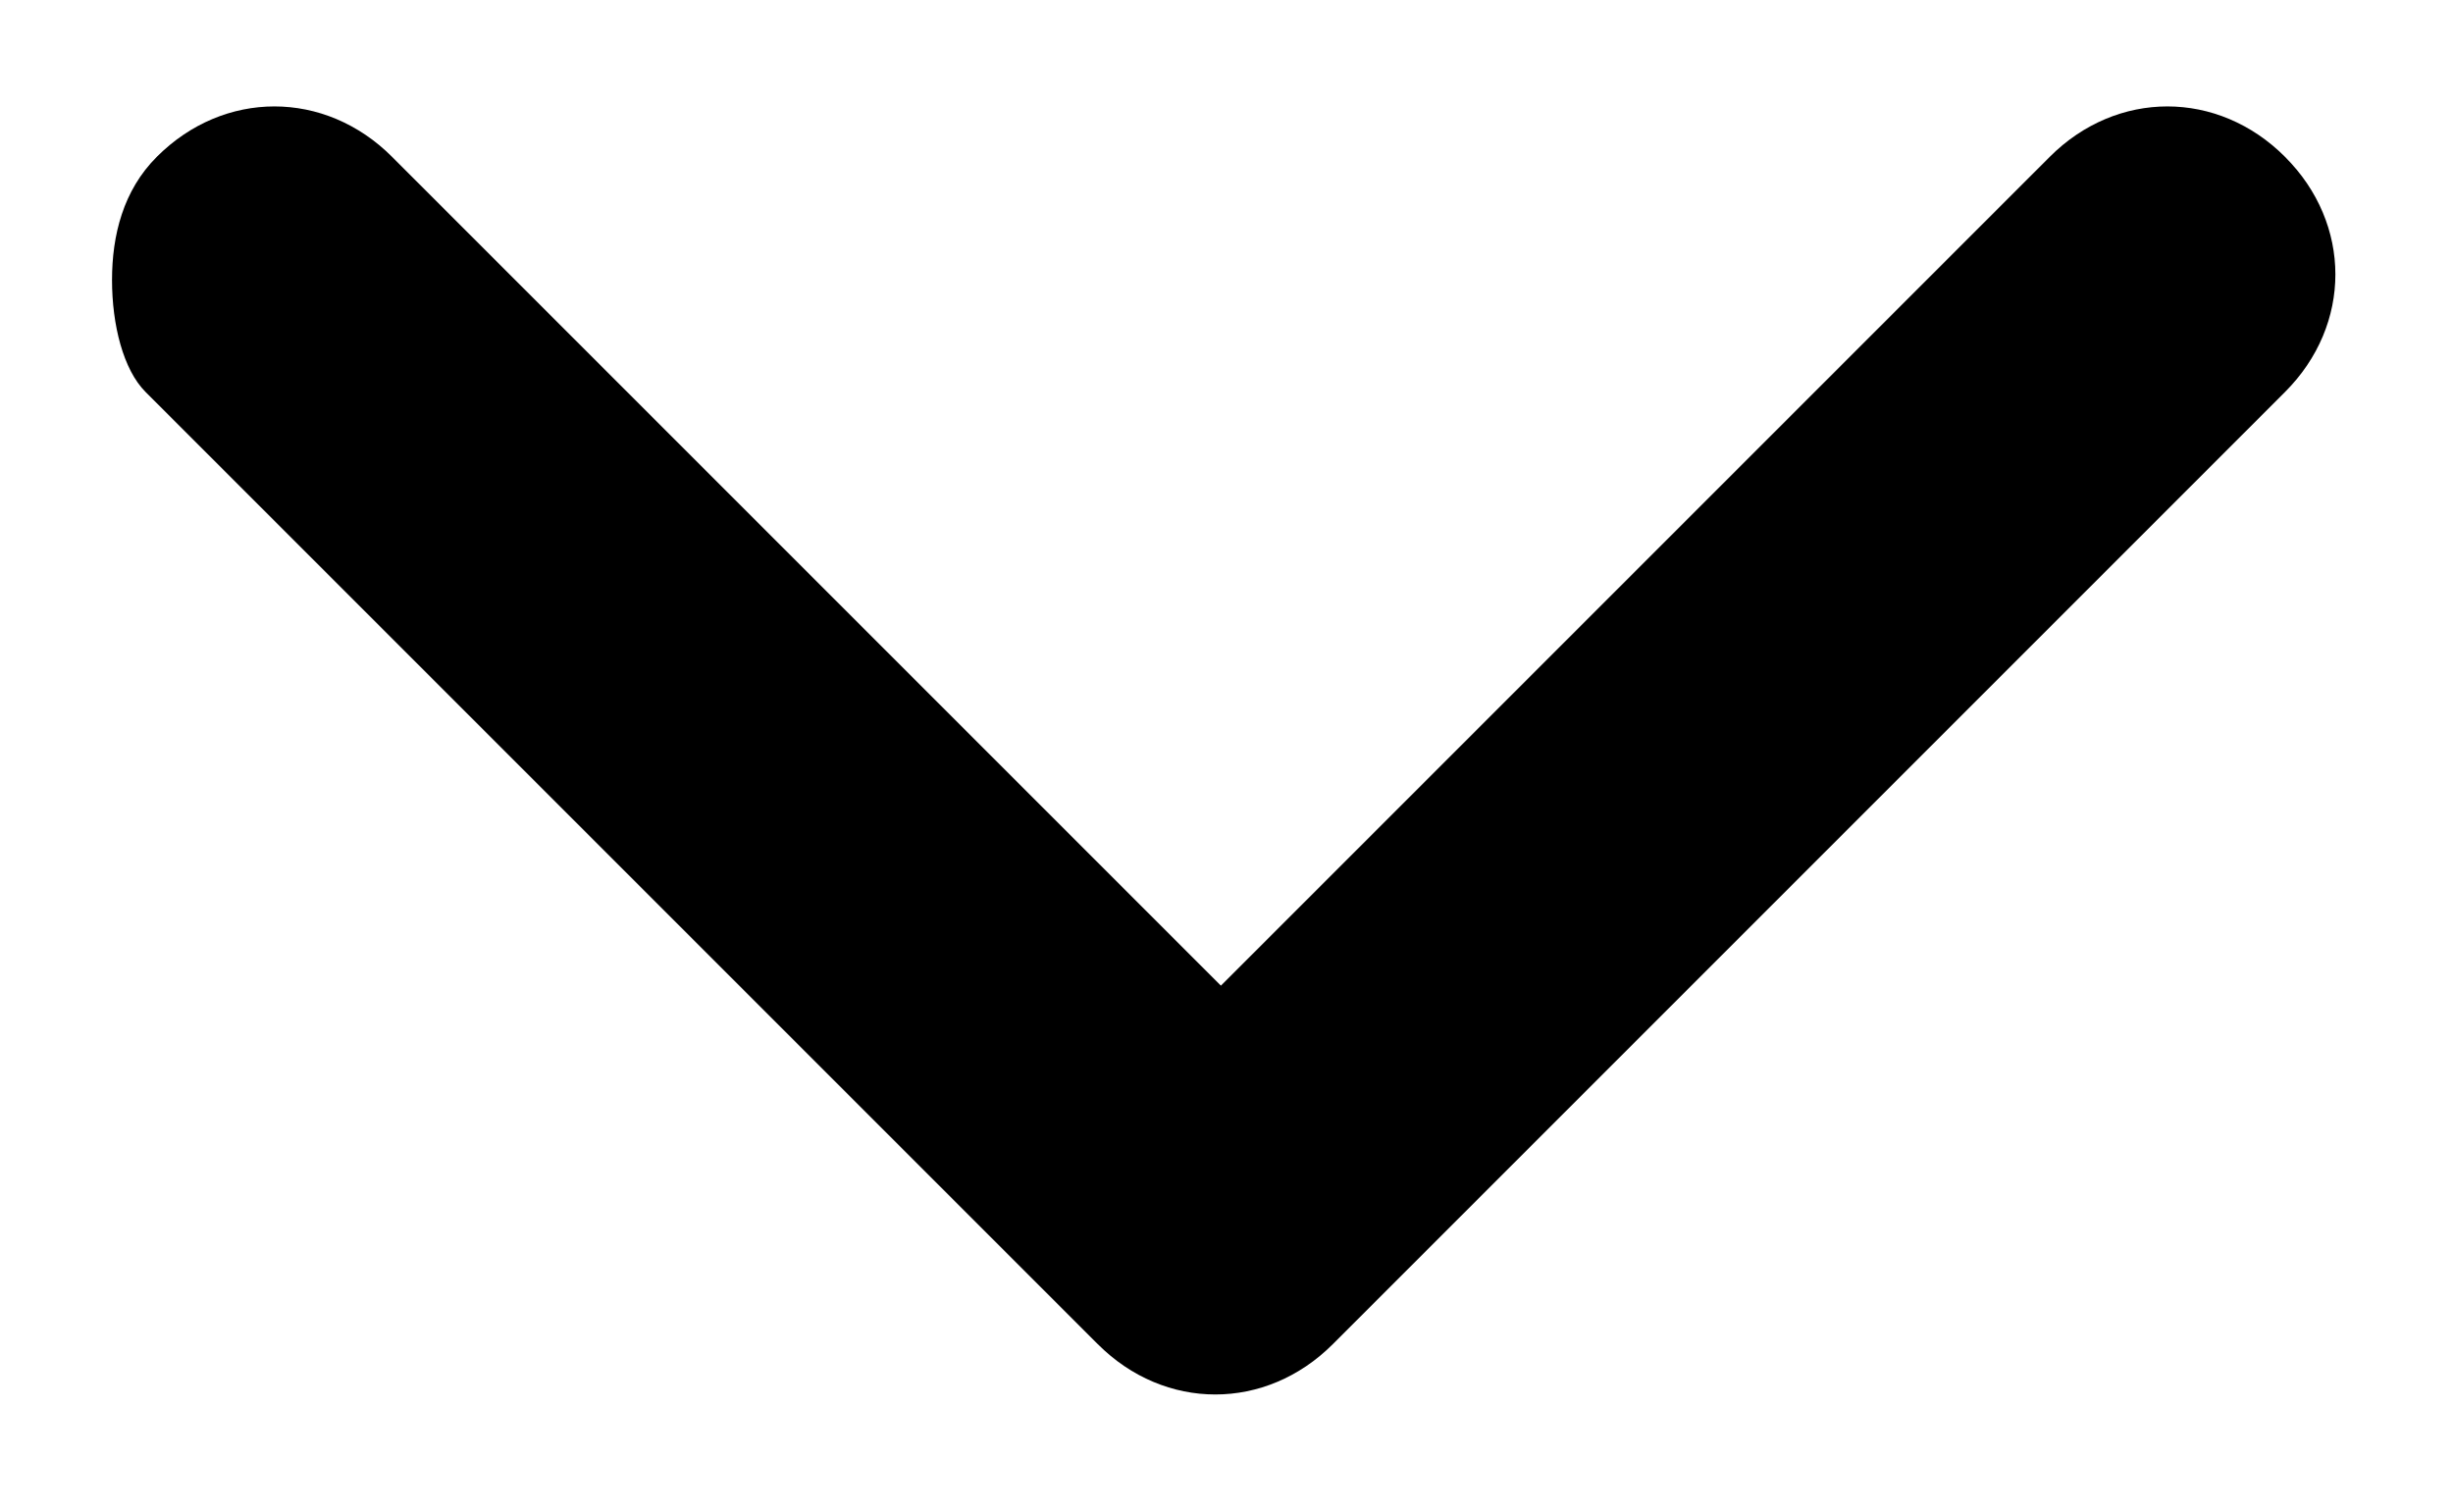 <?xml version="1.0" encoding="utf-8"?>
<!-- Generator: Adobe Illustrator 26.3.1, SVG Export Plug-In . SVG Version: 6.00 Build 0)  -->
<svg version="1.1" id="Livello_1" xmlns="http://www.w3.org/2000/svg" xmlns:xlink="http://www.w3.org/1999/xlink" x="0px" y="0px"
	 viewBox="0 0 21.9 13.5" style="enable-background:new 0 0 21.9 13.5;" xml:space="preserve">
<g id="Raggruppa_2" transform="translate(-842 -410)">
	<g id="Path">
		<path d="M843,412.5c0-0.4,0.1-0.8,0.4-1.1c0.6-0.6,1.5-0.6,2.1,0l7.4,7.4l7.4-7.4c0.6-0.6,1.5-0.6,2.1,0c0.6,0.6,0.6,1.5,0,2.1
			l-8.5,8.5c-0.6,0.6-1.5,0.6-2.1,0l-8.5-8.5C843.1,413.3,843,412.9,843,412.5z"/>
	</g>
</g>
</svg>
